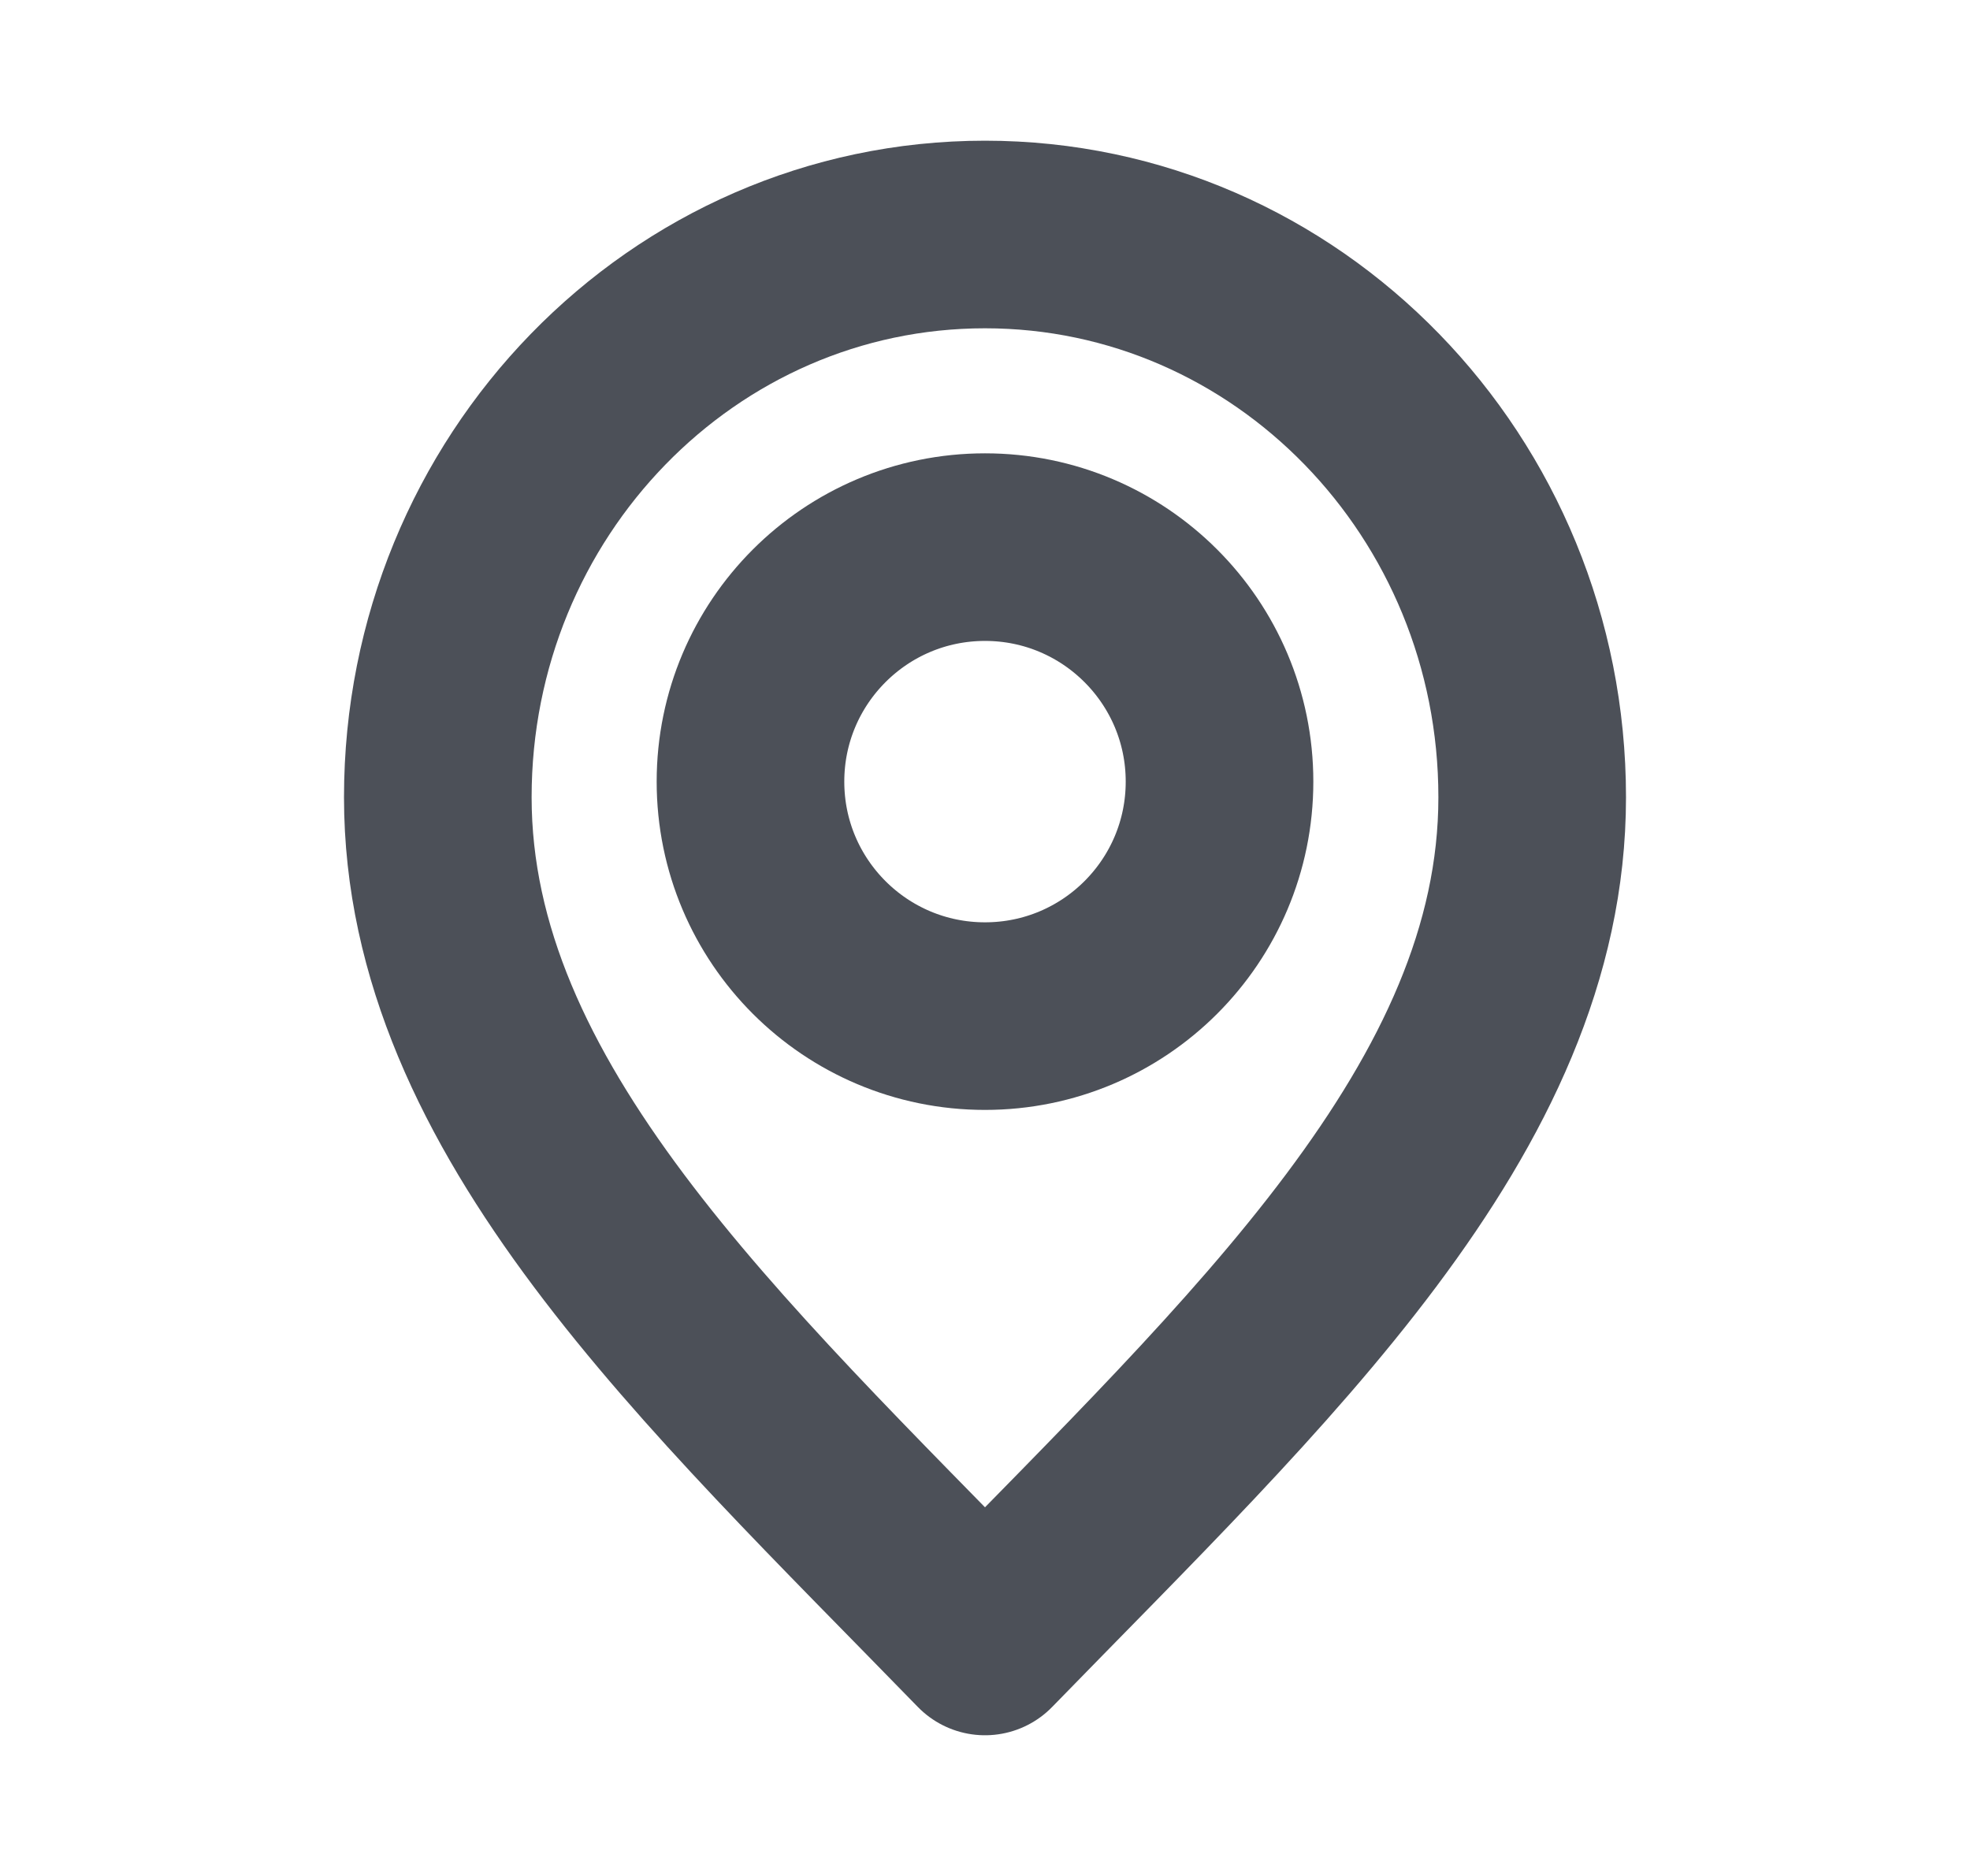 <svg width="21" height="20" viewBox="0 0 21 20" fill="none" xmlns="http://www.w3.org/2000/svg">
<path d="M10.5 17.5C7.583 14.5 4.667 11.814 4.667 8.5C4.667 5.186 7.278 2.5 10.5 2.5C13.722 2.5 16.333 5.186 16.333 8.5C16.333 11.814 13.417 14.5 10.5 17.5Z" stroke="#4C5058" stroke-width="2" stroke-linecap="round" stroke-linejoin="round"/>
<path d="M10.5 10.833C9.119 10.833 8 9.714 8 8.333C8 6.953 9.119 5.833 10.5 5.833C11.881 5.833 13 6.953 13 8.333C13 9.714 11.881 10.833 10.5 10.833Z" stroke="#4C5058" stroke-width="2" stroke-linecap="round" stroke-linejoin="round"/>
</svg>
